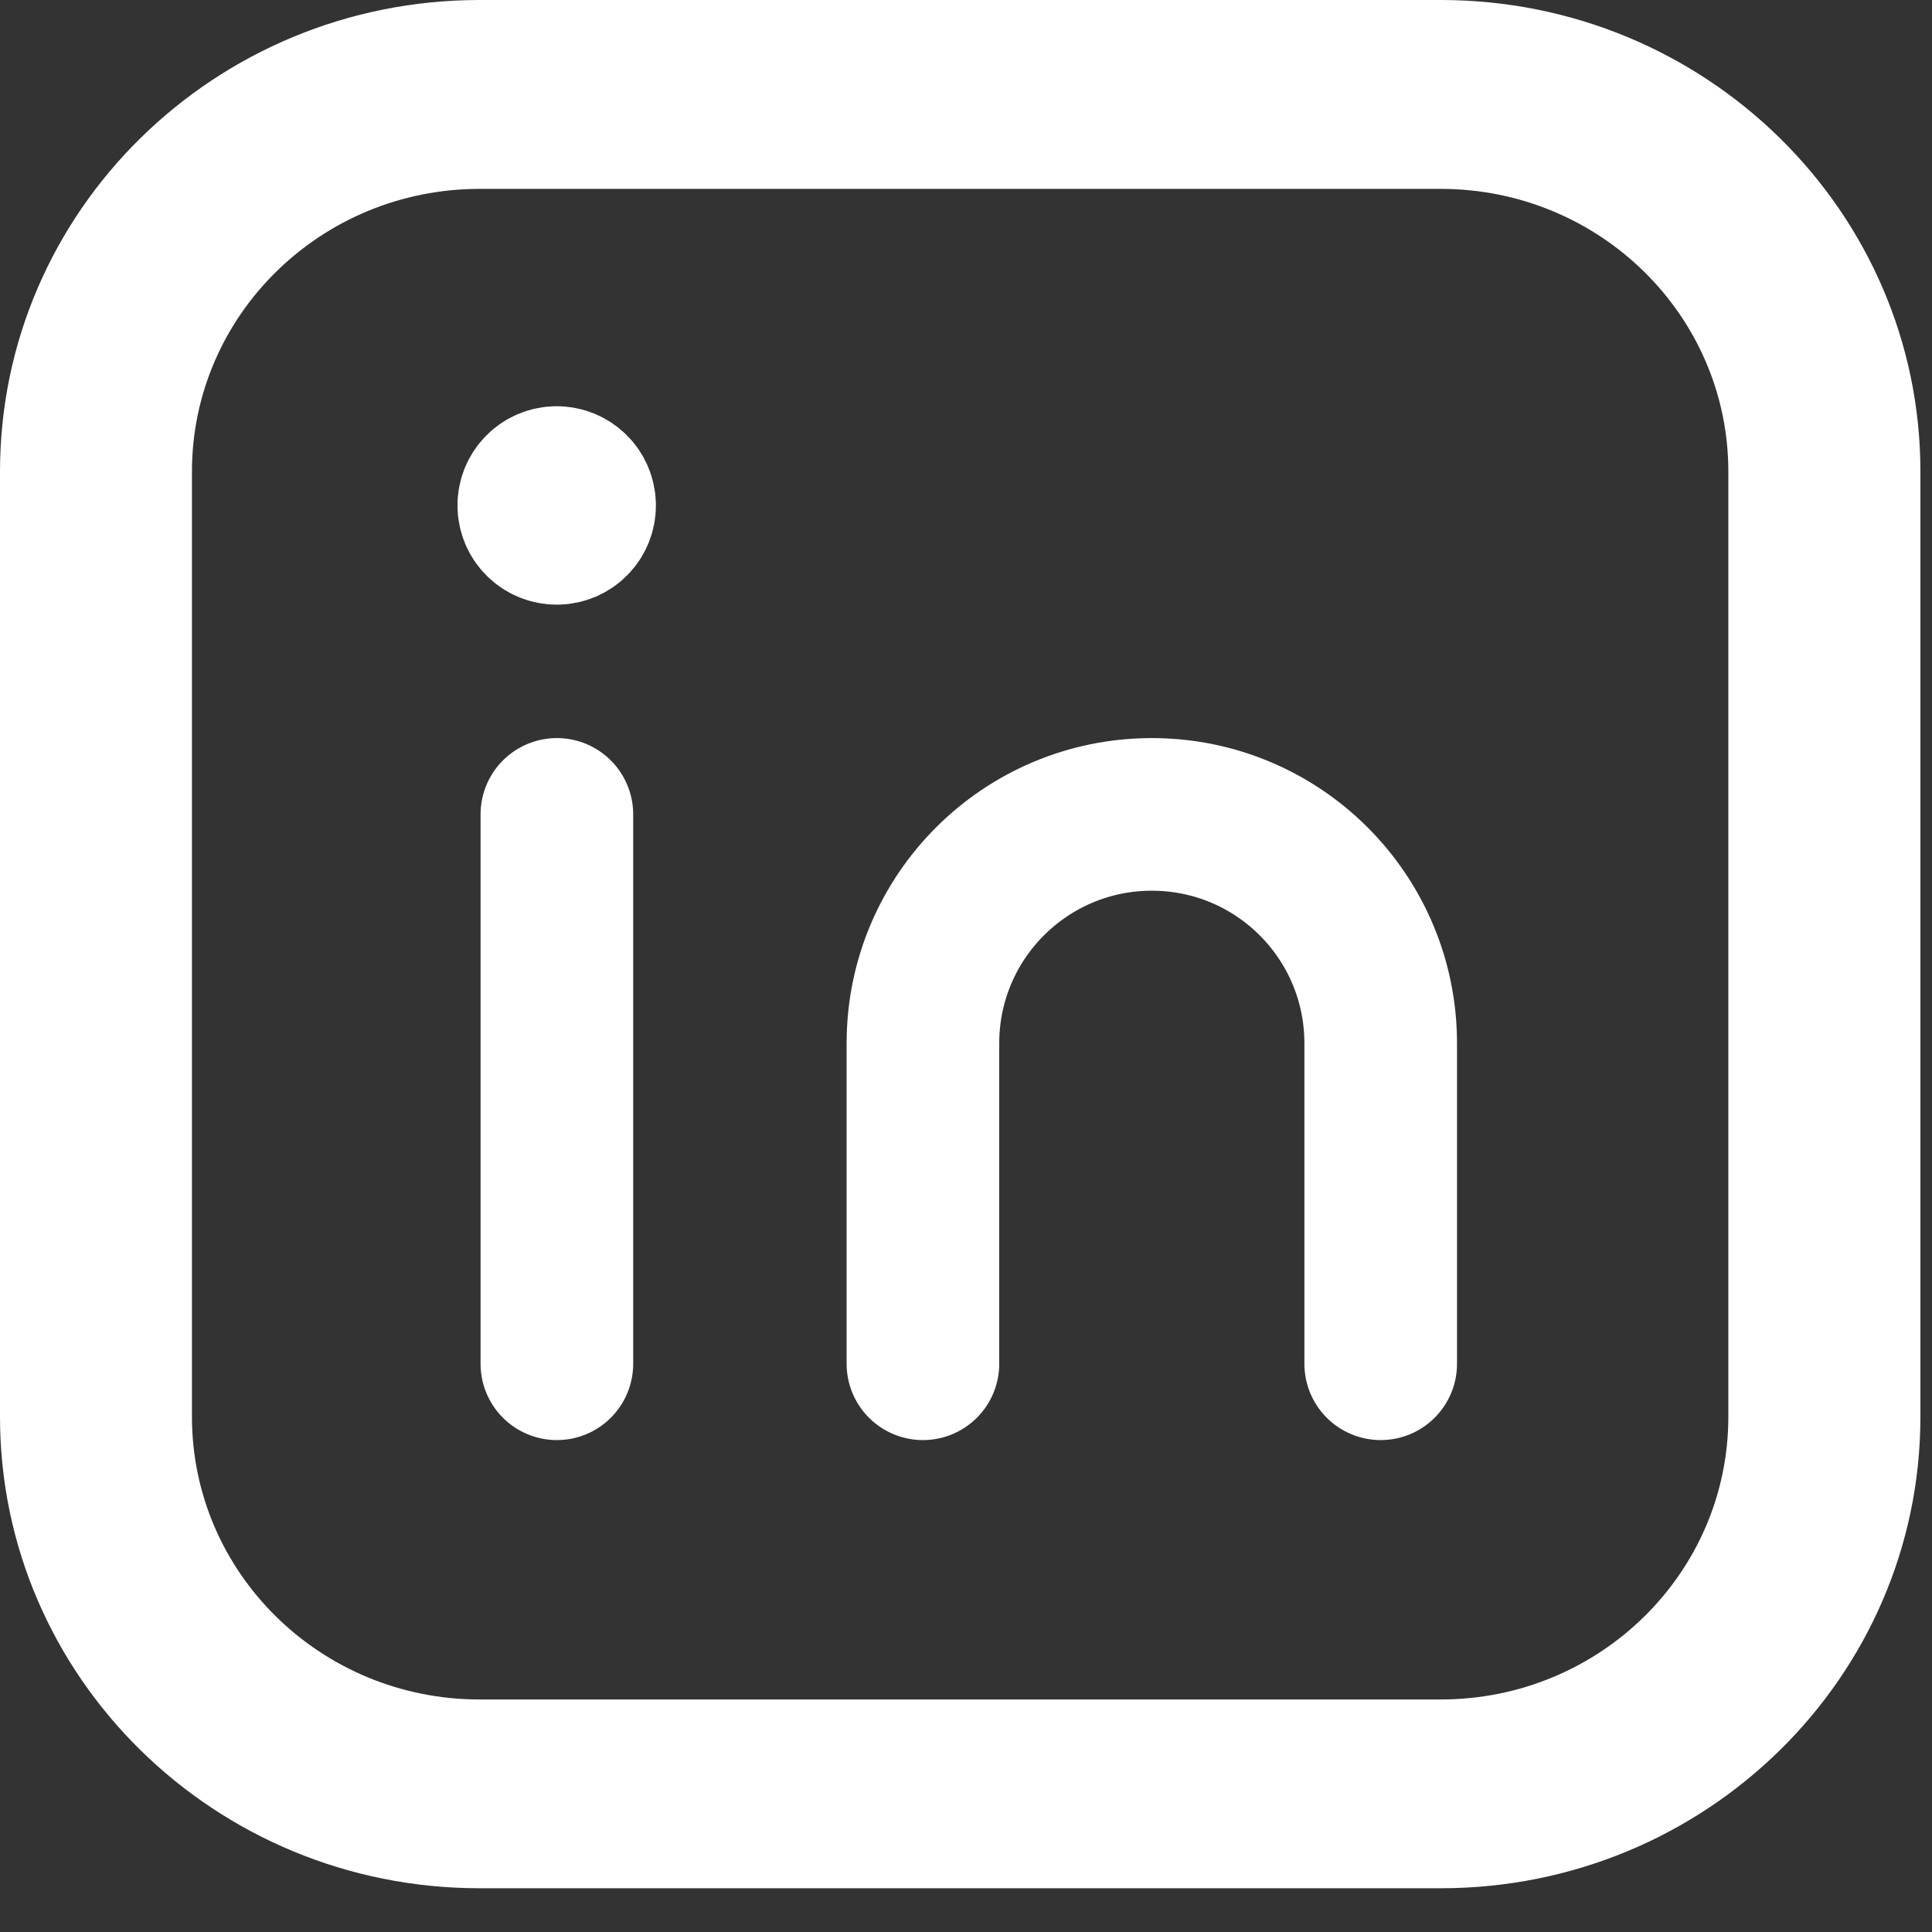 <svg width="17" height="17" viewBox="0 0 17 17" fill="none" xmlns="http://www.w3.org/2000/svg">
<rect x="0" y="0" width="17" height="17" fill="#333333" stroke="none"/>
<g clip-path="url(#clip0_462_1359)">
<path fill-rule="evenodd" clip-rule="evenodd" d="M12.678 0H4.22C1.889 0 0 1.858 0 4.15V12.466C0 14.758 1.89 16.615 4.22 16.615H12.678C15.009 16.615 16.898 14.757 16.898 12.466V4.15C16.898 1.858 15.008 0 12.678 0ZM4.22 14.954C2.822 14.954 1.689 13.841 1.689 12.466V4.15C1.689 2.776 2.822 1.662 4.22 1.662H12.677C14.075 1.662 15.208 2.776 15.208 4.15V12.466C15.208 13.841 14.075 14.954 12.677 14.954H4.22Z" fill="white"/>
<path d="M4.9 7.166V12" stroke="white" stroke-width="1.343" stroke-linecap="round" stroke-linejoin="round"/>
<path d="M8.121 12V9.18C8.121 8.067 9.023 7.166 10.135 7.166V7.166C11.248 7.166 12.149 8.067 12.149 9.18V12" stroke="white" stroke-width="1.343" stroke-linecap="round" stroke-linejoin="round"/>
<path d="M4.898 4.246C4.787 4.246 4.696 4.337 4.697 4.448C4.697 4.559 4.788 4.649 4.899 4.649C5.01 4.649 5.1 4.559 5.1 4.448C5.1 4.336 5.01 4.246 4.898 4.246" stroke="white" stroke-width="1.343" stroke-linecap="round" stroke-linejoin="round"/>
</g>
<defs>
<clipPath id="clip0_462_1359">
<rect width="17" height="17" fill="white"/>
</clipPath>
</defs>
</svg>
